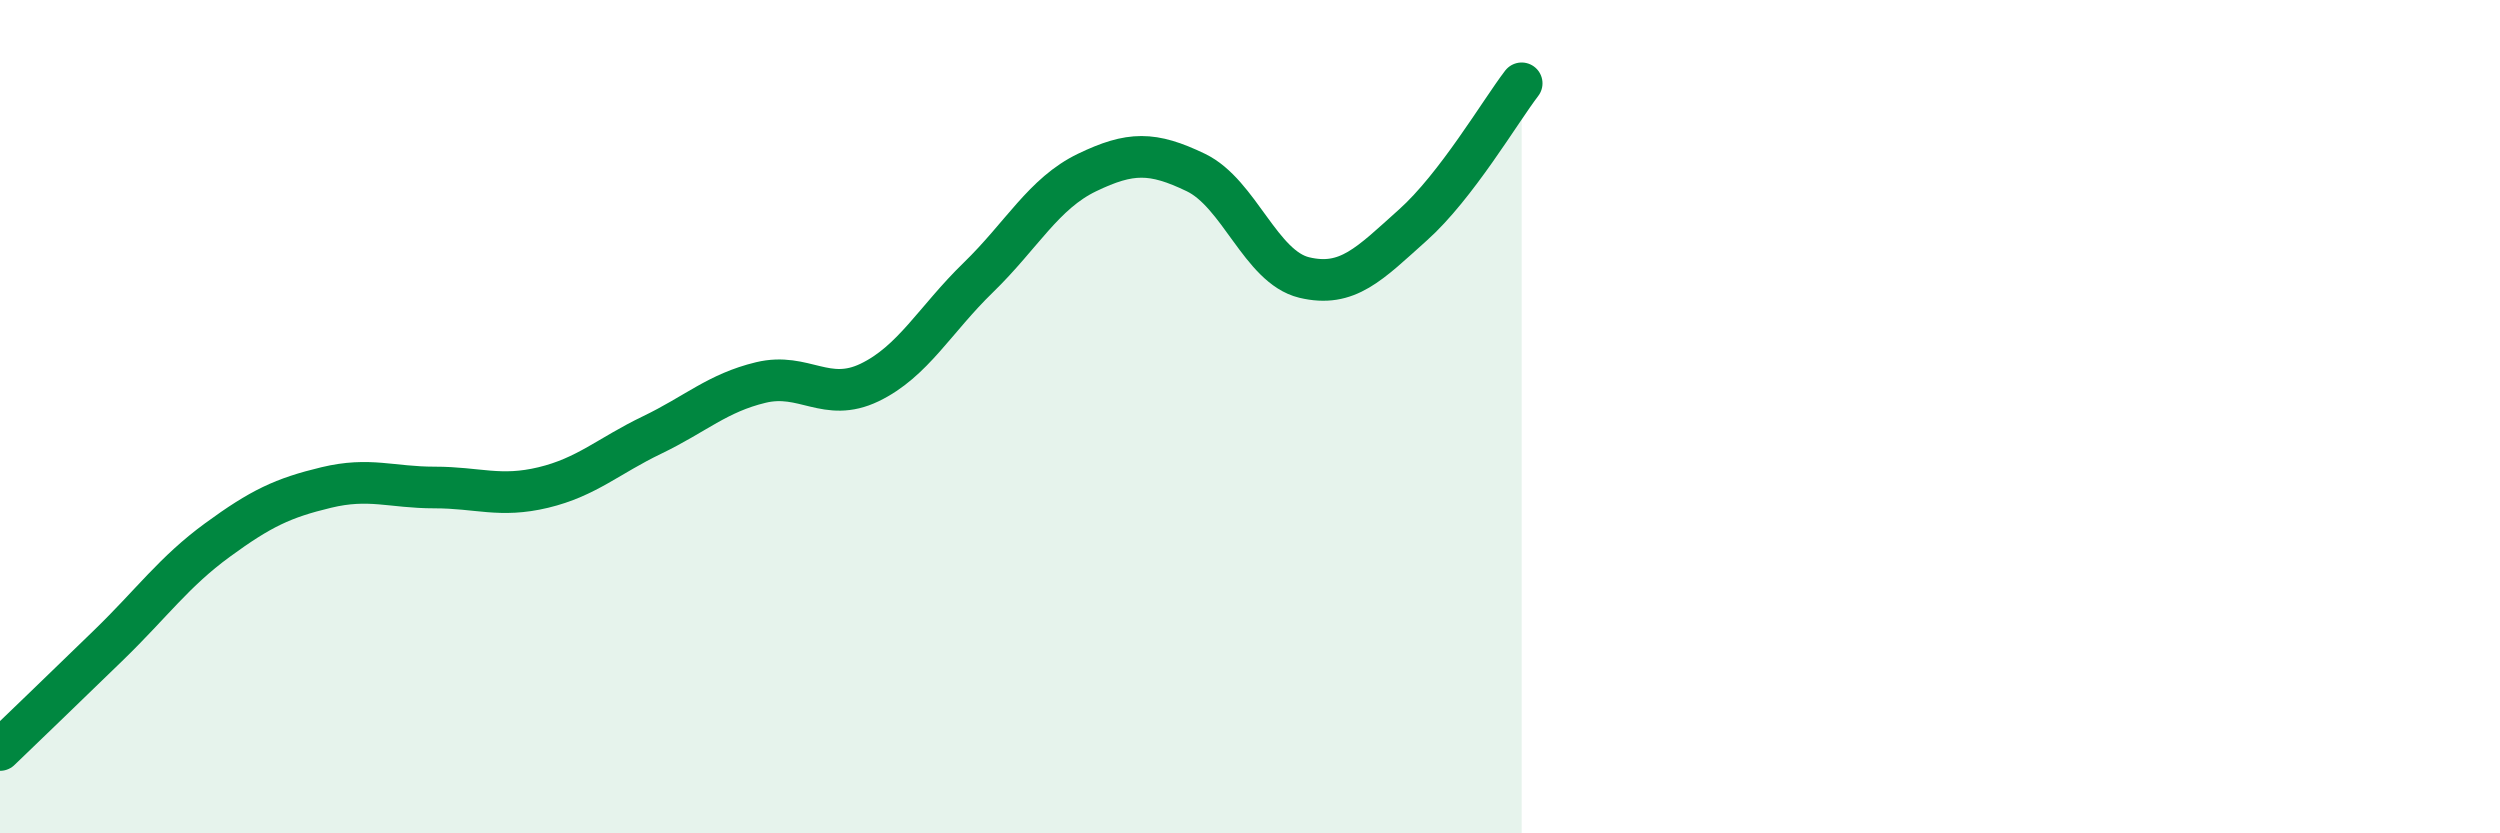 
    <svg width="60" height="20" viewBox="0 0 60 20" xmlns="http://www.w3.org/2000/svg">
      <path
        d="M 0,18 C 0.52,17.5 1.57,16.49 2.61,15.48 C 3.65,14.47 4.18,13.72 5.22,12.96 C 6.26,12.2 6.79,11.95 7.83,11.7 C 8.87,11.45 9.39,11.7 10.43,11.7 C 11.47,11.7 12,11.95 13.04,11.7 C 14.08,11.45 14.61,10.94 15.65,10.44 C 16.69,9.94 17.22,9.43 18.26,9.18 C 19.3,8.93 19.83,9.68 20.87,9.18 C 21.91,8.68 22.44,7.67 23.48,6.66 C 24.52,5.65 25.05,4.64 26.09,4.14 C 27.13,3.64 27.66,3.64 28.7,4.14 C 29.74,4.64 30.26,6.41 31.3,6.66 C 32.34,6.91 32.87,6.33 33.91,5.4 C 34.95,4.47 36,2.68 36.52,2L36.52 20L0 20Z"
        fill="#008740"
        opacity="0.1"
        stroke-linecap="round"
        stroke-linejoin="round"
      />
      <path
        d="M 0,18 C 0.52,17.5 1.57,16.49 2.61,15.48 C 3.65,14.47 4.18,13.72 5.22,12.96 C 6.26,12.2 6.79,11.95 7.83,11.7 C 8.87,11.45 9.39,11.7 10.43,11.7 C 11.47,11.7 12,11.95 13.04,11.7 C 14.08,11.45 14.61,10.94 15.65,10.44 C 16.69,9.94 17.22,9.43 18.26,9.18 C 19.3,8.93 19.83,9.68 20.87,9.18 C 21.91,8.68 22.44,7.67 23.48,6.66 C 24.52,5.65 25.05,4.64 26.09,4.14 C 27.13,3.64 27.66,3.64 28.7,4.14 C 29.74,4.64 30.26,6.41 31.3,6.66 C 32.34,6.91 32.87,6.33 33.91,5.4 C 34.95,4.47 36,2.68 36.52,2"
        stroke="#008740"
        stroke-width="1"
        fill="none"
        stroke-linecap="round"
        stroke-linejoin="round"
      />
    </svg>
  